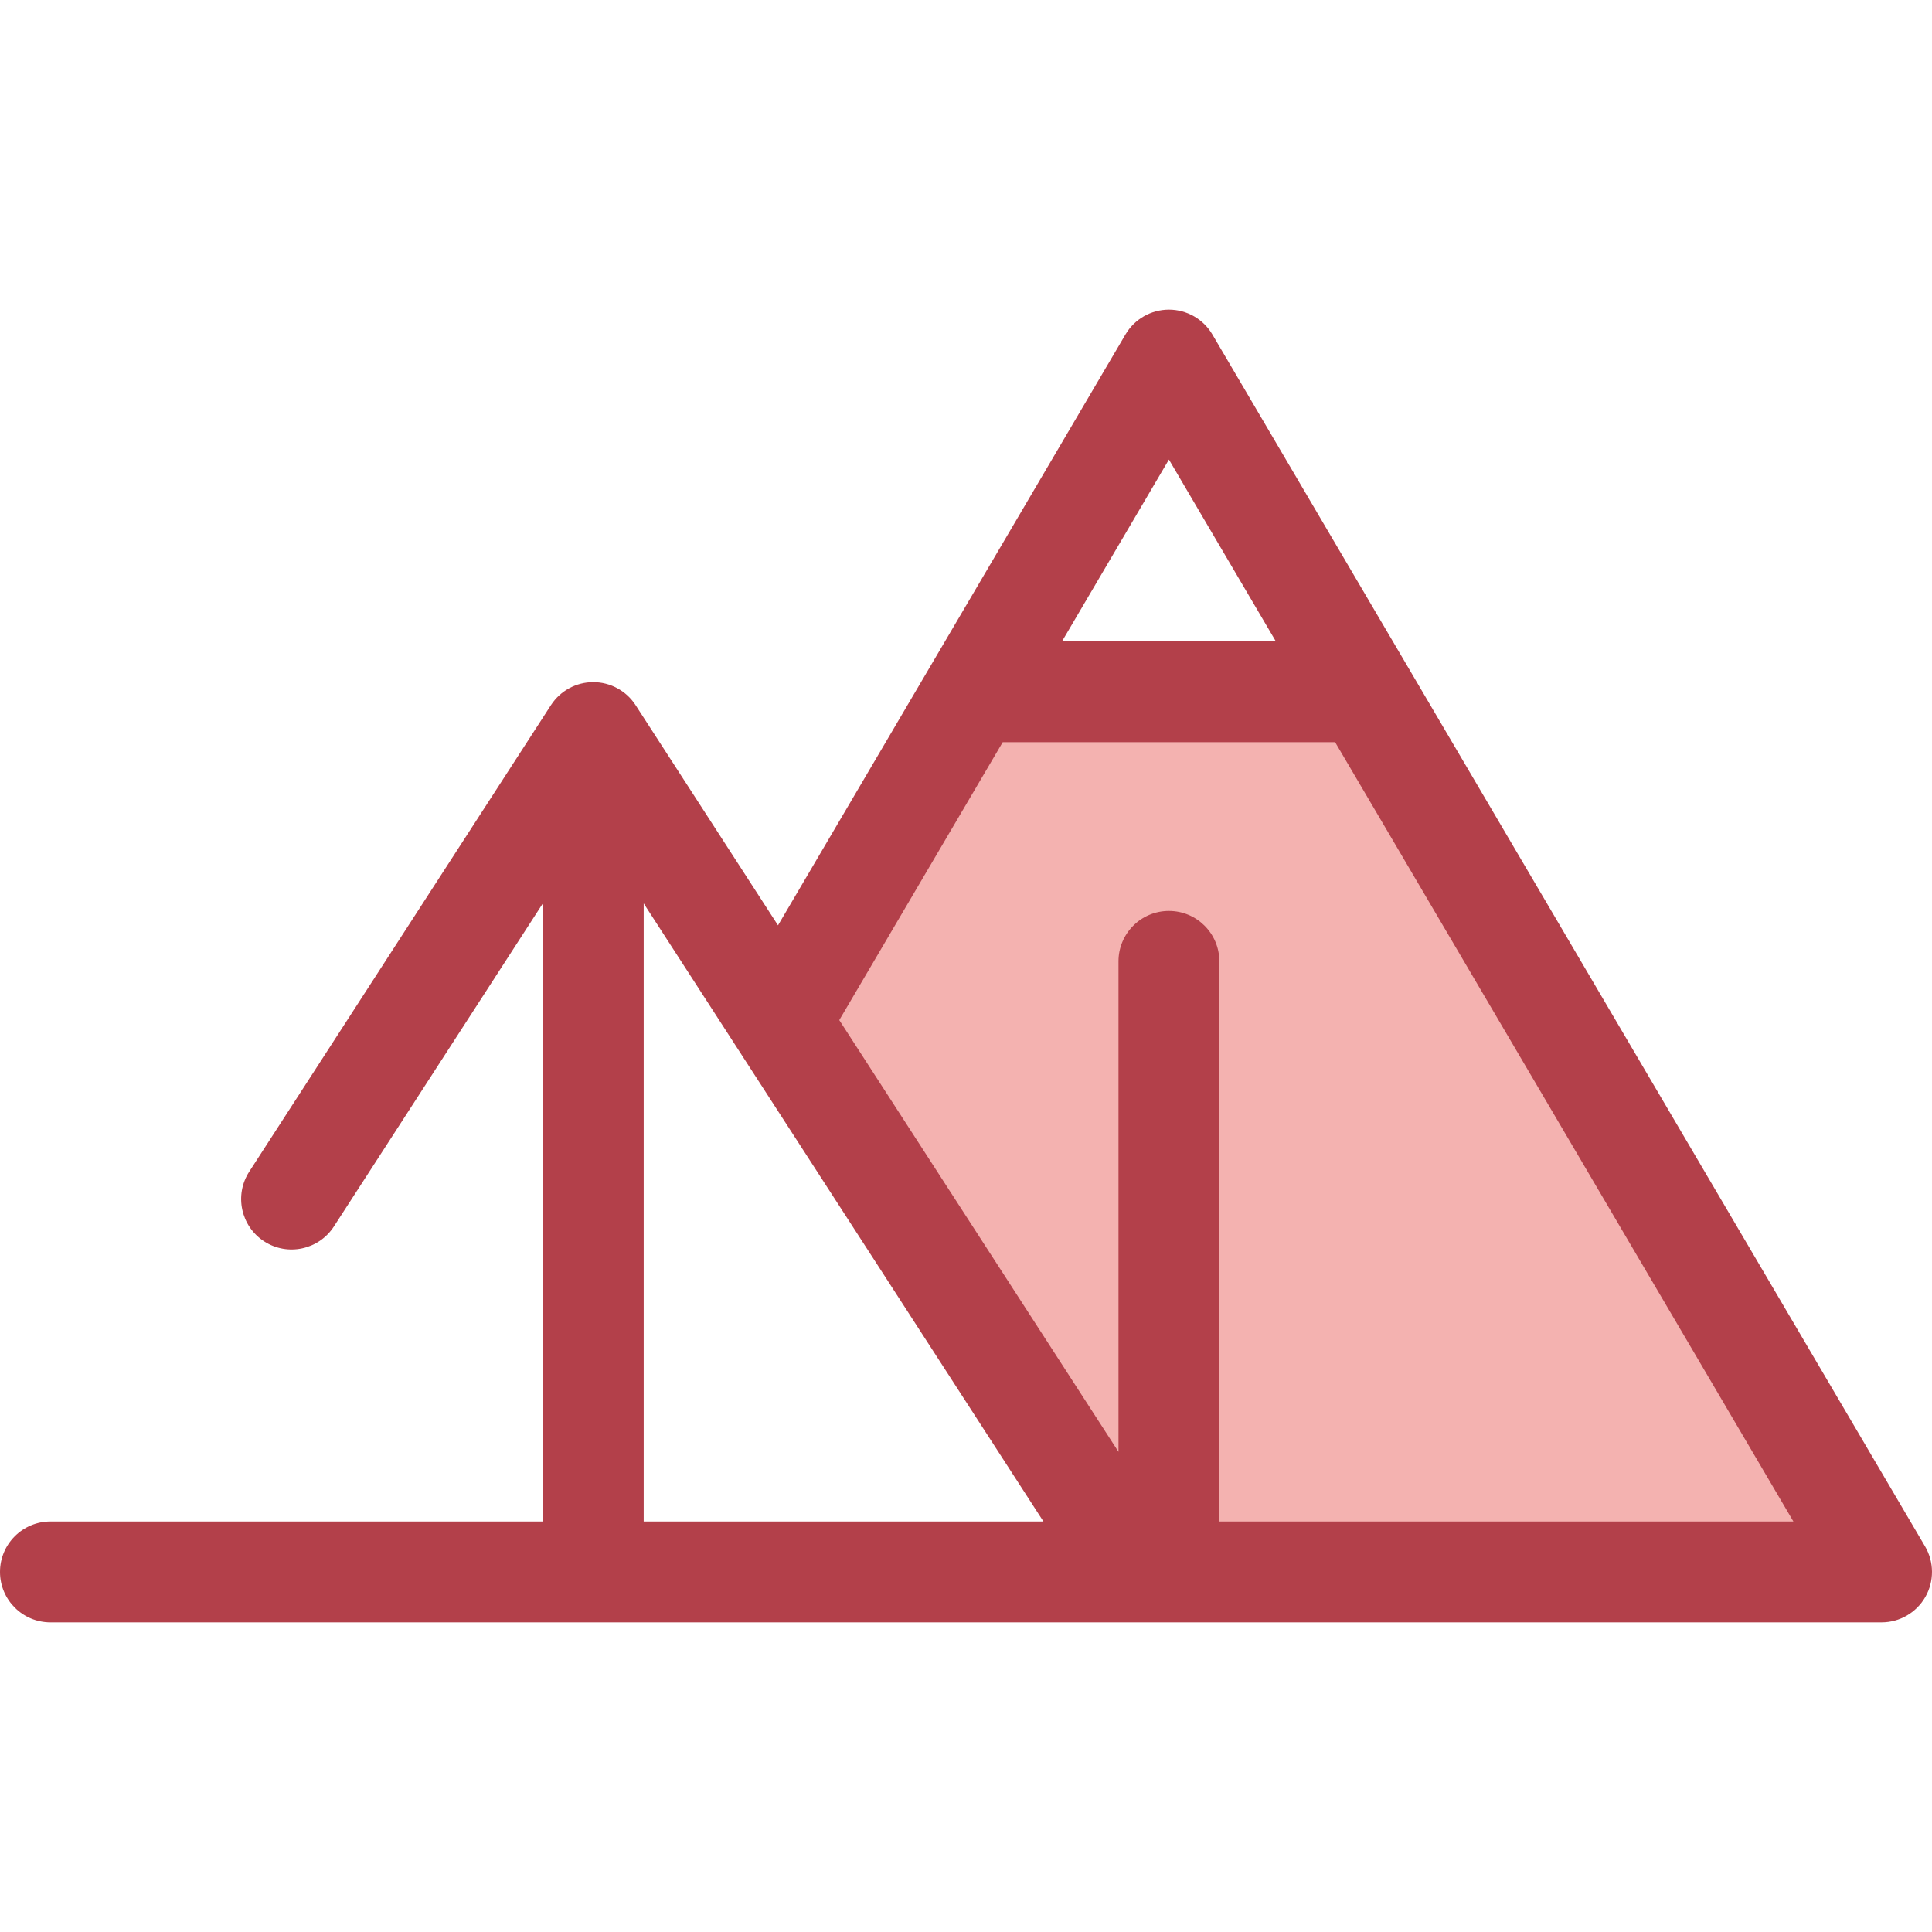 <?xml version="1.0" encoding="iso-8859-1"?>
<!-- Uploaded to: SVG Repo, www.svgrepo.com, Generator: SVG Repo Mixer Tools -->
<svg height="800px" width="800px" version="1.1" id="Layer_1" xmlns="http://www.w3.org/2000/svg" xmlns:xlink="http://www.w3.org/1999/xlink" 
	 viewBox="0 0 512 512" xml:space="preserve">
<polygon style="fill:#F4B2B0;" points="361.464,183.32 258.086,183.32 206.718,270.672 301.078,416.576 498.635,416.576 "/>
<path style="fill:#B3404A;" d="M510.156,409.801L372.984,176.544l-51.688-87.896c-2.402-4.083-6.784-6.59-11.52-6.59
	s-9.119,2.507-11.52,6.59l-51.689,87.896l-40.388,68.681l-37.734-58.345c-2.463-3.808-6.688-6.106-11.222-6.106
	c-4.535,0-8.759,2.299-11.222,6.106L66.051,310.501c-4.008,6.199-2.233,14.473,3.964,18.481c6.196,4.008,14.473,2.232,18.481-3.964
	l55.361-85.602v163.797H13.365C5.983,403.212,0,409.196,0,416.577s5.983,13.365,13.365,13.365h287.713h197.557
	c4.794,0,9.22-2.567,11.601-6.729C512.616,419.051,512.585,413.934,510.156,409.801z M309.776,121.789l28.325,48.166h-56.65
	L309.776,121.789z M170.586,403.211V239.413l105.933,163.798H170.586z M323.14,403.211V254.772c0-7.381-5.983-13.365-13.365-13.365
	c-7.381,0-13.365,5.983-13.365,13.365v129.977l-43.614-67.438l-30.378-46.973l43.314-73.654h88.088l121.452,206.528H323.14z"/>
</svg>
